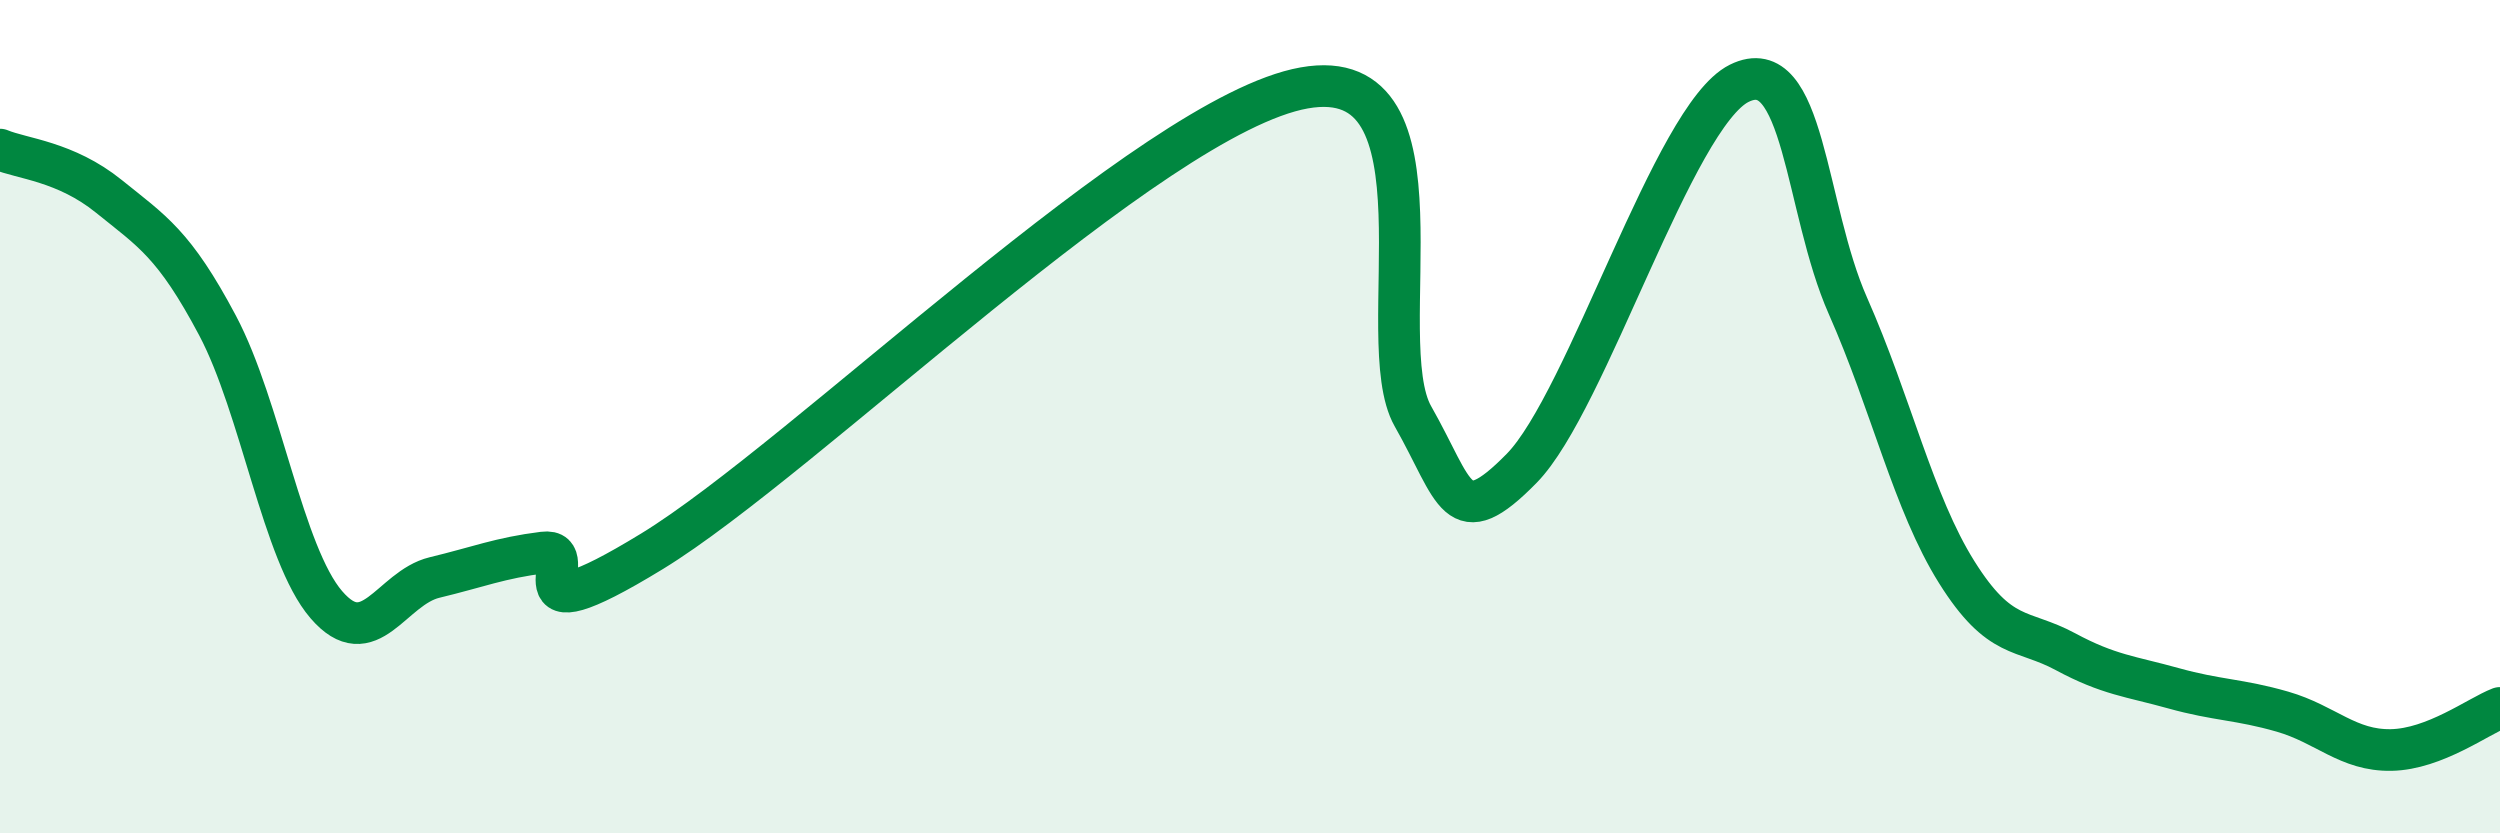 
    <svg width="60" height="20" viewBox="0 0 60 20" xmlns="http://www.w3.org/2000/svg">
      <path
        d="M 0,3.59 C 0.52,3.81 1.57,3.87 2.61,4.71 C 3.65,5.55 4.18,5.85 5.22,7.81 C 6.26,9.77 6.79,13.3 7.83,14.51 C 8.87,15.72 9.39,14.11 10.43,13.86 C 11.47,13.61 12,13.39 13.04,13.26 C 14.08,13.13 12,15.46 15.65,13.23 C 19.3,11 27.65,2.76 31.3,2.11 C 34.95,1.46 32.87,8.16 33.91,9.99 C 34.95,11.82 34.95,12.84 36.52,11.24 C 38.09,9.64 40.17,2.78 41.74,2 C 43.31,1.22 43.31,4.99 44.35,7.34 C 45.39,9.69 45.92,12.07 46.96,13.73 C 48,15.39 48.53,15.08 49.57,15.64 C 50.61,16.2 51.13,16.23 52.17,16.52 C 53.21,16.81 53.74,16.78 54.78,17.08 C 55.82,17.38 56.35,18.02 57.39,18 C 58.43,17.98 59.48,17.19 60,16.99L60 20L0 20Z"
        fill="#008740"
        opacity="0.1"
        stroke-linecap="round"
        stroke-linejoin="round"
      />
      <path
        d="M 0,3.59 C 0.52,3.81 1.57,3.87 2.61,4.71 C 3.65,5.55 4.18,5.85 5.22,7.81 C 6.26,9.77 6.79,13.3 7.83,14.51 C 8.87,15.72 9.39,14.11 10.43,13.86 C 11.47,13.61 12,13.39 13.04,13.26 C 14.08,13.13 12,15.46 15.65,13.23 C 19.3,11 27.65,2.76 31.3,2.11 C 34.95,1.46 32.87,8.16 33.91,9.99 C 34.95,11.82 34.95,12.84 36.52,11.24 C 38.09,9.64 40.17,2.78 41.74,2 C 43.31,1.22 43.31,4.99 44.35,7.34 C 45.39,9.69 45.92,12.07 46.96,13.73 C 48,15.39 48.53,15.08 49.57,15.64 C 50.61,16.2 51.13,16.23 52.17,16.52 C 53.21,16.81 53.74,16.78 54.78,17.08 C 55.82,17.38 56.35,18.02 57.39,18 C 58.43,17.98 59.48,17.19 60,16.99"
        stroke="#008740"
        stroke-width="1"
        fill="none"
        stroke-linecap="round"
        stroke-linejoin="round"
      />
    </svg>
  